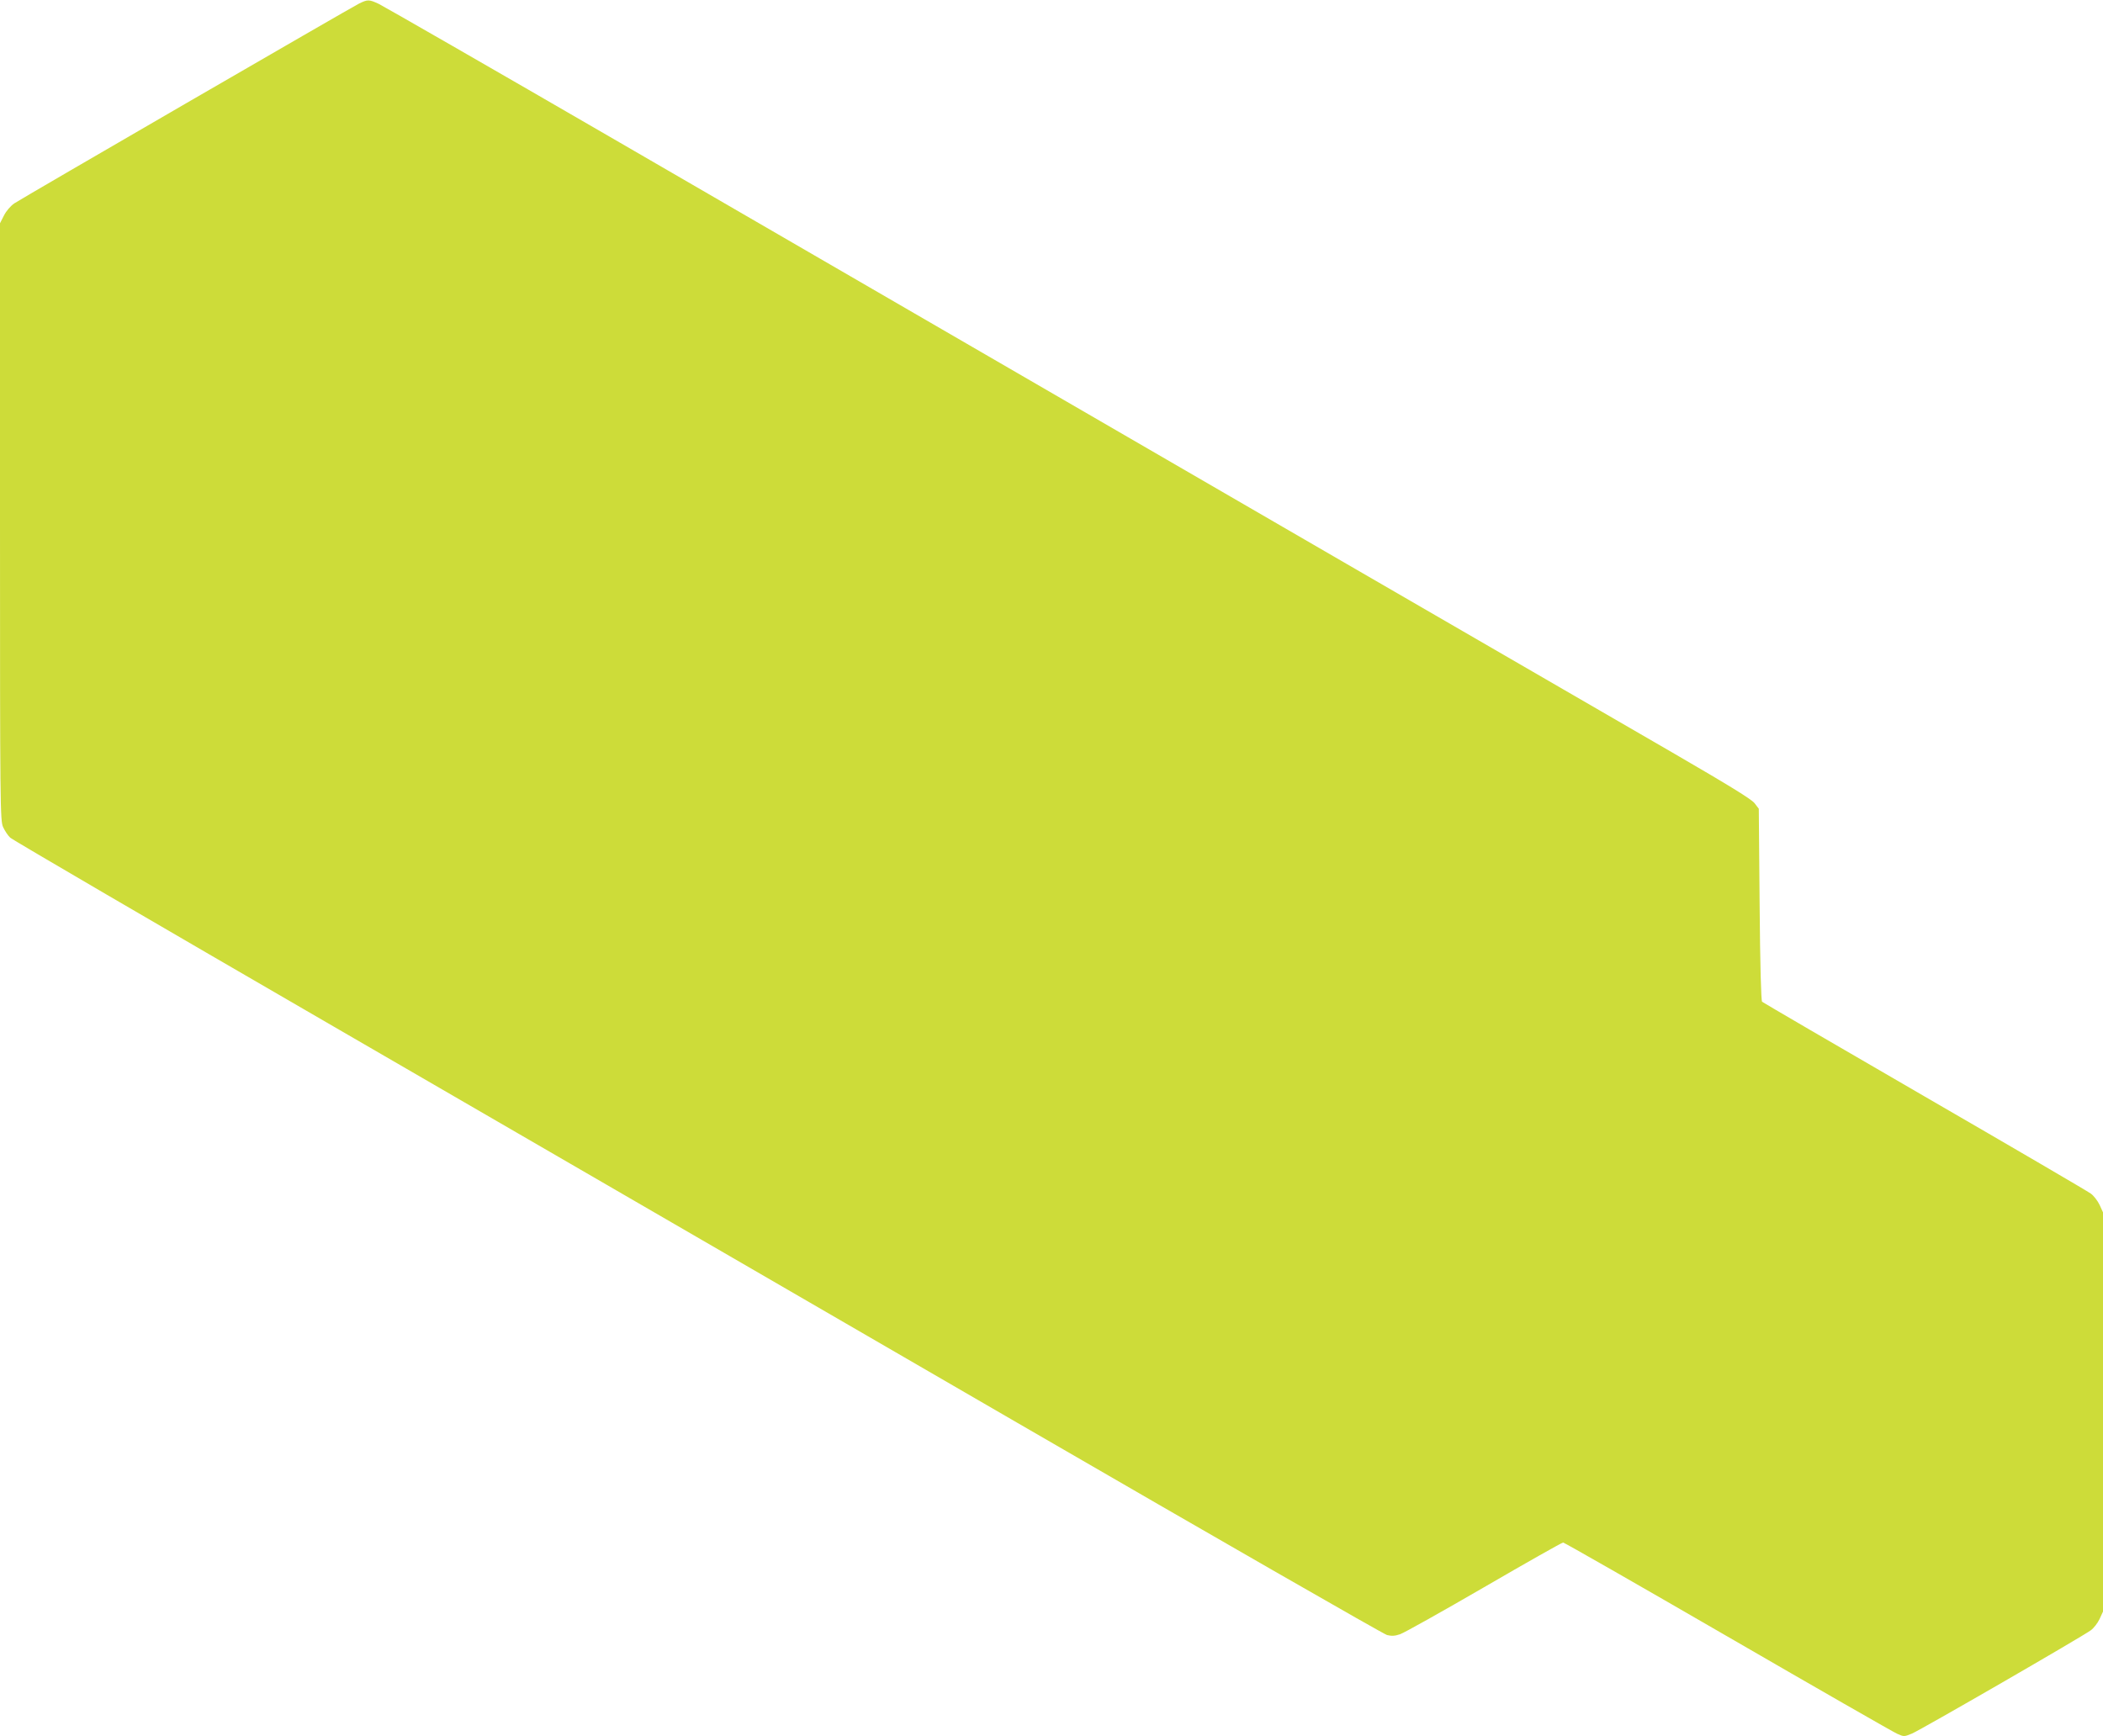 <?xml version="1.0" standalone="no"?>
<!DOCTYPE svg PUBLIC "-//W3C//DTD SVG 20010904//EN"
 "http://www.w3.org/TR/2001/REC-SVG-20010904/DTD/svg10.dtd">
<svg version="1.0" xmlns="http://www.w3.org/2000/svg"
 width="1280pt" height="1057pt" viewBox="0 0 1280 1057"
 preserveAspectRatio="xMidYMid meet">
<g transform="translate(0,1057) scale(0.1,-0.1)"
fill="#cddc39" stroke="none">
<path d="M2185 10548 c-57 -29 -2052 -1185 -2098 -1216 -22 -15 -49 -46 -63
-74 l-24 -47 0 -1818 c0 -1737 1 -1820 19 -1858 10 -22 29 -51 43 -64 13 -13
899 -530 1969 -1150 1069 -620 2941 -1705 4159 -2411 1218 -706 2232 -1288
2252 -1293 28 -7 49 -6 80 5 24 8 254 137 511 286 258 150 474 272 481 272 7
0 458 -258 1002 -573 544 -315 1008 -581 1031 -591 42 -19 43 -18 90 1 53 22
1040 592 1089 629 17 12 41 43 53 68 l21 46 0 1215 0 1215 -21 46 c-12 25 -36
56 -53 68 -17 13 -472 279 -1011 591 -539 312 -984 572 -990 577 -6 6 -12 223
-15 592 l-5 583 -26 34 c-20 25 -154 107 -500 308 -433 250 -2725 1578 -6408
3714 -778 451 -1438 830 -1465 843 -60 28 -68 28 -121 2z"/>
</g>
</svg>
